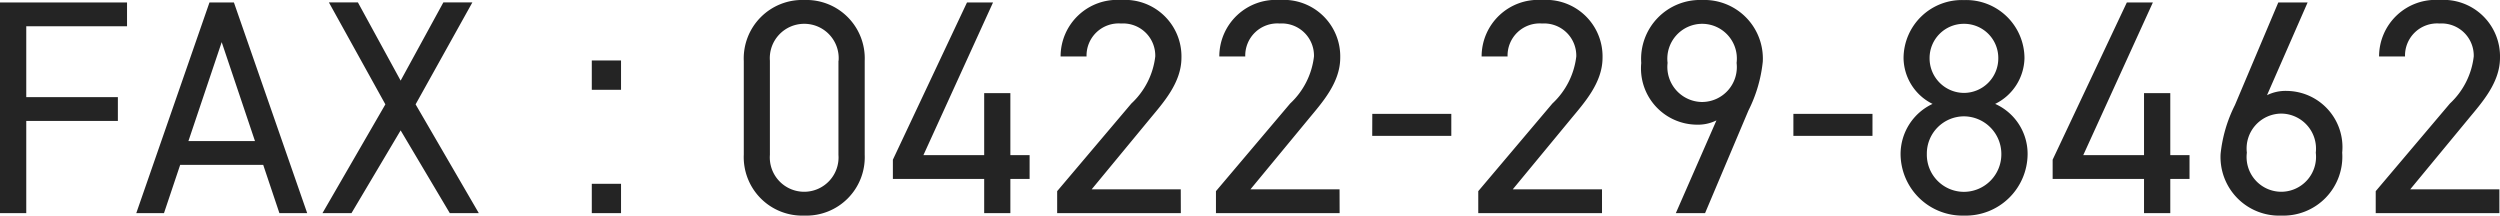 <svg xmlns="http://www.w3.org/2000/svg" width="130.992" height="11.296"><path data-name="パス 419" d="M0 .128v11.04h1.376V6.336h4.8V5.088h-4.8V1.376h5.28V.128zm8.592 11.04L9.44 8.64h4.352l.848 2.528h1.456L12.256.128h-1.28L7.14 11.168zm3.024-8.96l1.744 5.184H9.872zm6.8 8.96l2.576-4.336 2.576 4.336h1.52l-3.312-5.7L24.752.124h-1.52l-2.24 4.1-2.24-4.1h-1.52l2.96 5.344-3.296 5.7zM32.54 9.632h-1.532v1.536h1.532zm0-6.464h-1.532v1.536h1.532zm12.768.016A3.06 3.06 0 0042.14 0a3.064 3.064 0 00-3.168 3.2v4.9a3.064 3.064 0 003.168 3.196 3.06 3.06 0 003.168-3.184zm-1.376 0v4.928a1.8 1.8 0 01-1.792 1.936 1.8 1.8 0 01-1.8-1.936V3.184a1.8 1.8 0 011.8-1.936 1.8 1.8 0 011.8 1.936zM50.668.128l-3.884 8.24v1.008h4.784v1.792h1.372V9.376h1.008V8.128H52.94V4.88h-1.372v3.248h-3.184l3.648-8zm11.2 9.792H57.2l3.04-3.68c.7-.848 1.664-1.9 1.664-3.216A2.961 2.961 0 0058.74 0a2.965 2.965 0 00-3.168 2.96h1.36a1.682 1.682 0 011.808-1.728 1.685 1.685 0 011.792 1.728 4 4 0 01-1.252 2.464l-3.888 4.592v1.152h6.48zm8.32 0H65.52l3.04-3.68c.7-.848 1.664-1.9 1.664-3.216A2.961 2.961 0 0067.056 0a2.965 2.965 0 00-3.168 2.96h1.36a1.682 1.682 0 011.808-1.728 1.685 1.685 0 011.792 1.728A4 4 0 0167.6 5.424l-3.888 4.592v1.152h6.48zm1.712-2.8h4.144V5.968h-4.14zm12.04 2.8h-4.676l3.04-3.68c.7-.848 1.664-1.9 1.664-3.216A2.961 2.961 0 0080.8 0a2.965 2.965 0 00-3.168 2.96h1.36A1.682 1.682 0 0180.8 1.232a1.685 1.685 0 011.792 1.728 4 4 0 01-1.252 2.464l-3.884 4.592v1.152h6.484zm3.868 1.248h1.532l2.272-5.376a7.368 7.368 0 00.752-2.56A3.07 3.07 0 0089.18 0a3.088 3.088 0 00-3.184 3.3 2.947 2.947 0 002.9 3.232 2.183 2.183 0 001.04-.224zm3.184-7.872a1.828 1.828 0 01-1.808 2.048 1.837 1.837 0 01-1.808-2.048 1.828 1.828 0 011.808-2.048 1.82 1.82 0 011.808 2.048zm2.976 3.824h4.144V5.968h-4.144zm5.616.944a3.242 3.242 0 003.328 3.232 3.242 3.242 0 003.328-3.228 2.868 2.868 0 00-1.7-2.624 2.732 2.732 0 001.536-2.4 3.056 3.056 0 00-3.168-3.04 3.056 3.056 0 00-3.168 3.04 2.717 2.717 0 001.52 2.4 2.907 2.907 0 00-1.676 2.624zm1.376 0a1.951 1.951 0 011.952-1.968 1.971 1.971 0 011.952 1.972 1.967 1.967 0 01-1.952 1.984 1.946 1.946 0 01-1.952-1.984zm.144-5.024a1.793 1.793 0 011.808-1.792 1.789 1.789 0 011.792 1.792 1.806 1.806 0 01-1.792 1.828 1.81 1.81 0 01-1.808-1.828zM111.44.128l-3.888 8.24v1.008h4.788v1.792h1.376V9.376h1.008V8.128h-1.008V4.88h-1.376v3.248h-3.184l3.648-8zm9.472 0h-1.536l-2.272 5.376a7.368 7.368 0 00-.752 2.56 3.07 3.07 0 003.188 3.232 3.088 3.088 0 003.184-3.3 2.947 2.947 0 00-2.9-3.232 2.183 2.183 0 00-1.04.224zM117.728 8a1.828 1.828 0 011.812-2.048A1.837 1.837 0 01121.34 8a1.828 1.828 0 01-1.8 2.048A1.82 1.82 0 01117.728 8zm13.232 1.92h-4.672l3.04-3.68c.7-.848 1.664-1.9 1.664-3.216A2.961 2.961 0 00127.824 0a2.965 2.965 0 00-3.168 2.96h1.36a1.682 1.682 0 011.808-1.728 1.685 1.685 0 011.792 1.728 4 4 0 01-1.248 2.464l-3.888 4.592v1.152h6.48z" fill="#242424"/></svg>